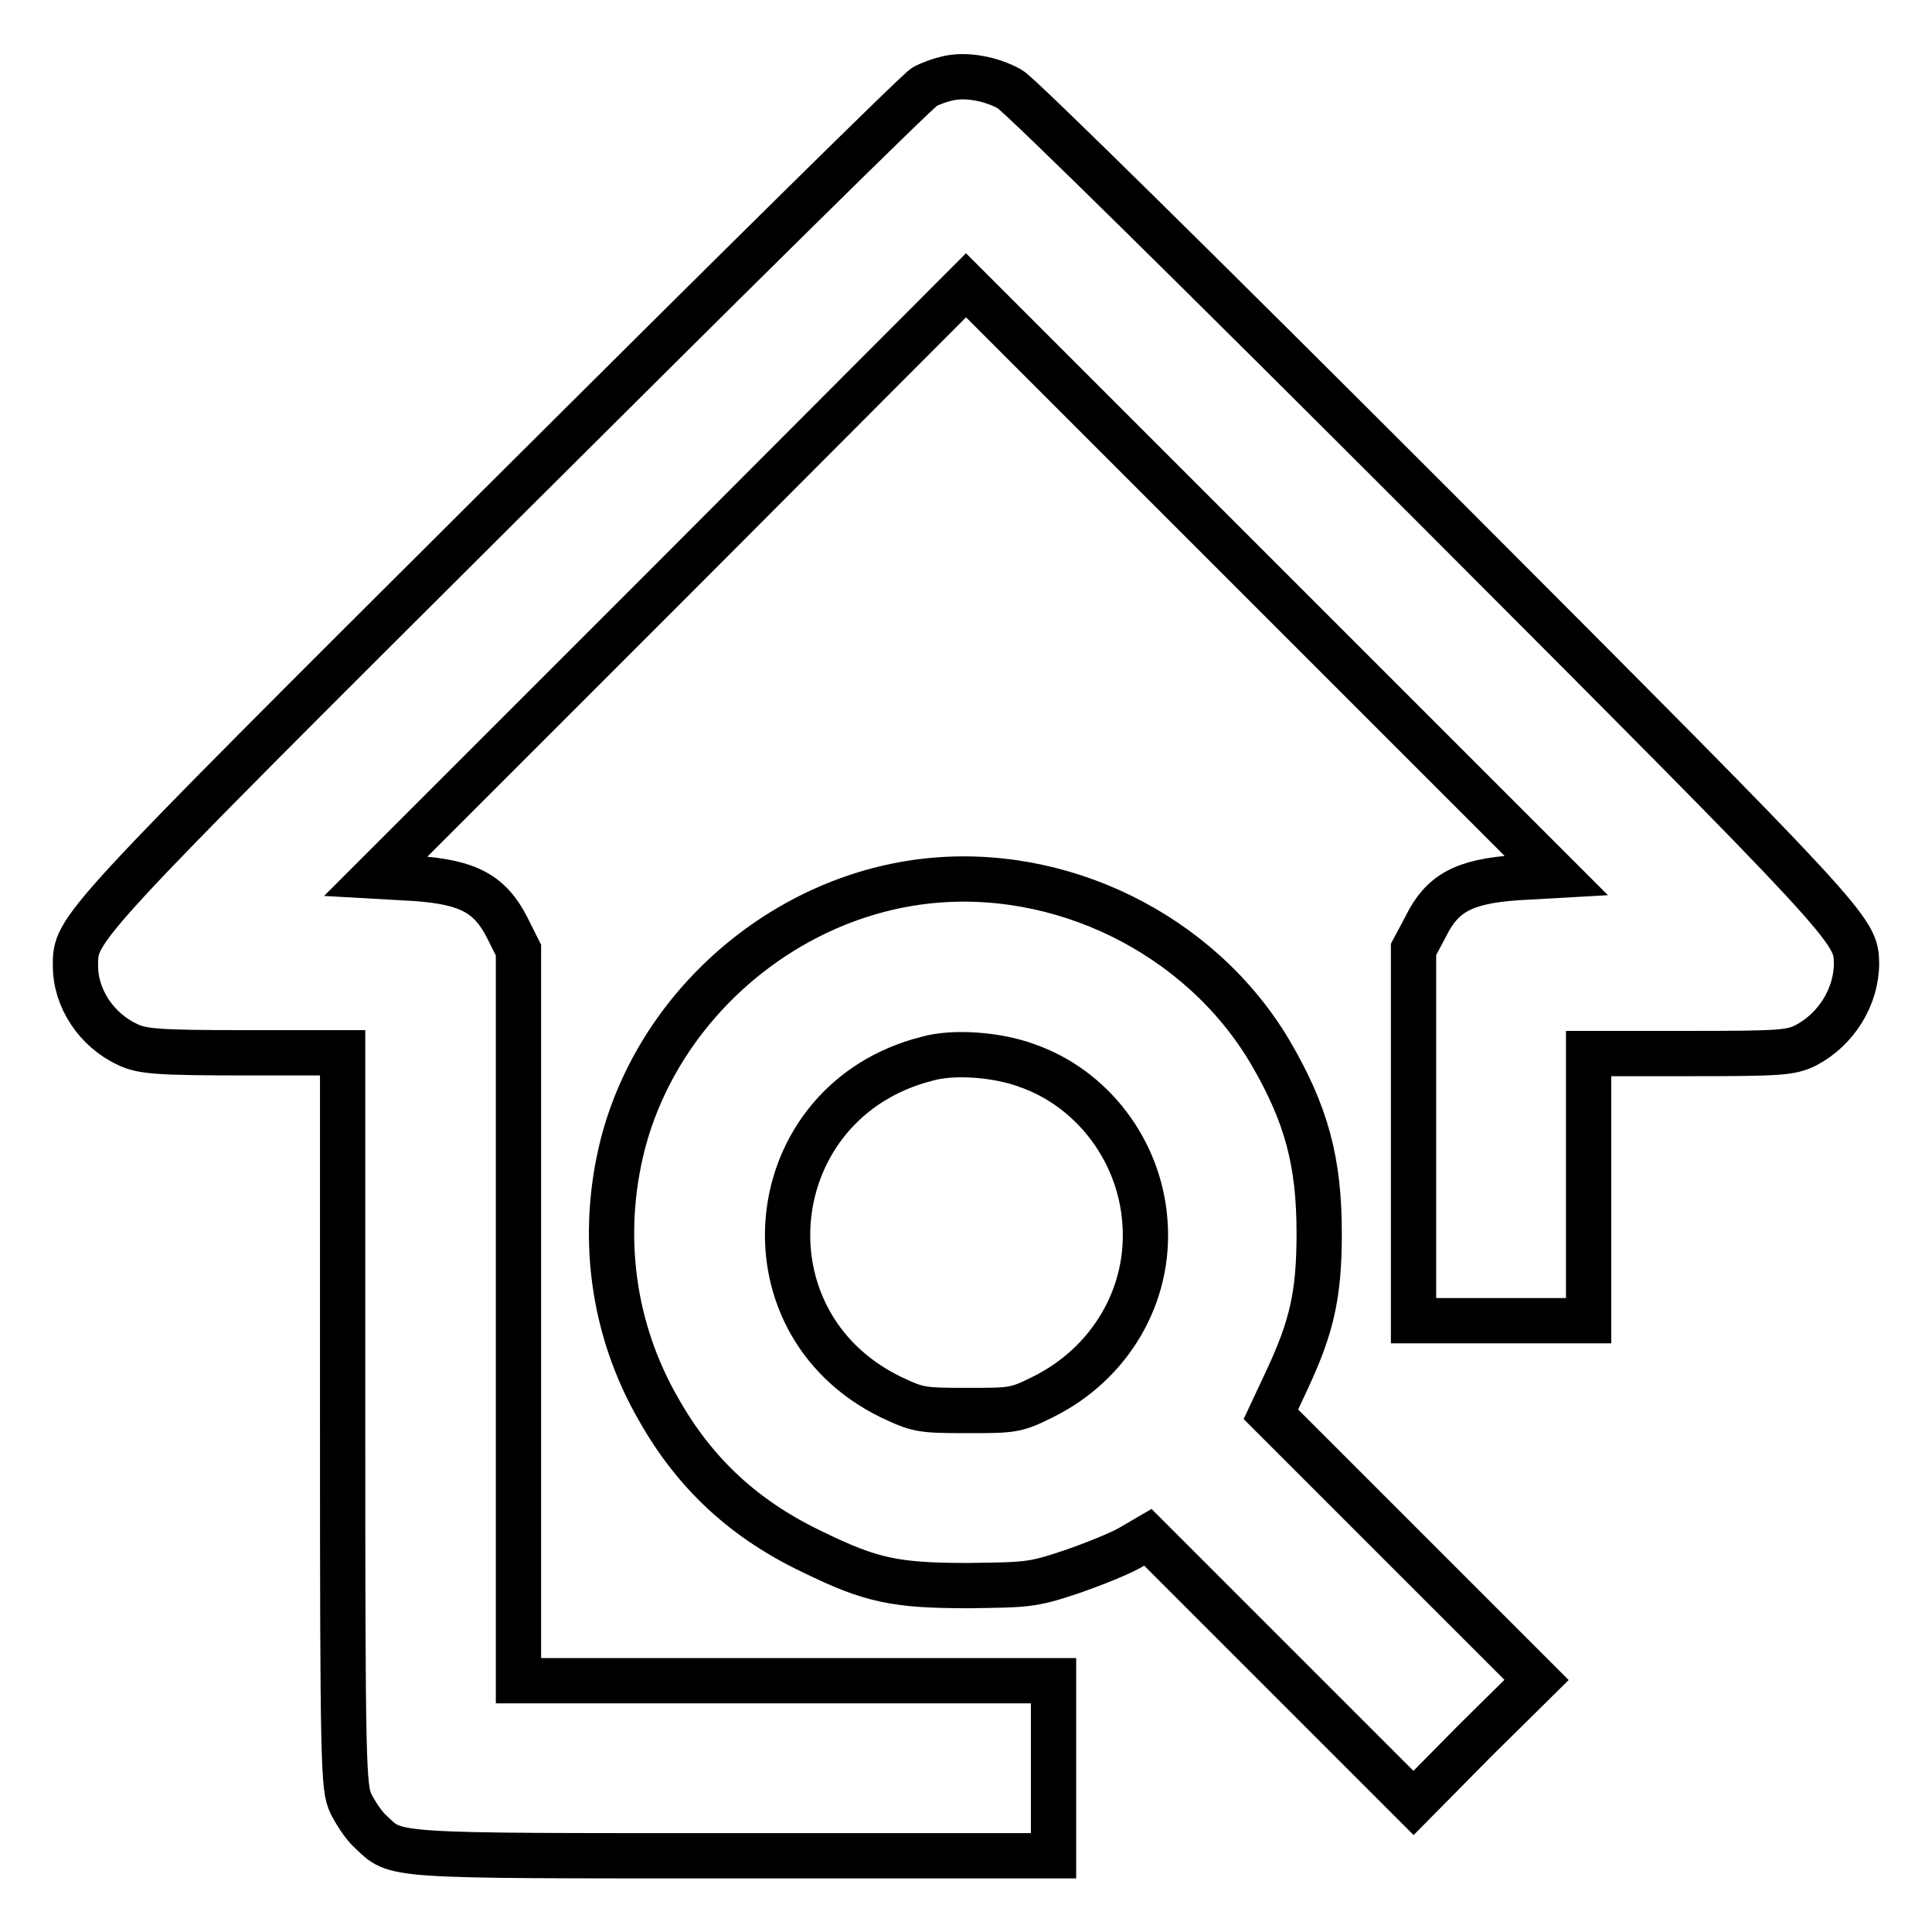 <?xml version="1.0" encoding="utf-8"?>
<!-- Svg Vector Icons : http://www.onlinewebfonts.com/icon -->
<!DOCTYPE svg PUBLIC "-//W3C//DTD SVG 1.1//EN" "http://www.w3.org/Graphics/SVG/1.1/DTD/svg11.dtd">
<svg version="1.1" xmlns="http://www.w3.org/2000/svg" xmlns:xlink="http://www.w3.org/1999/xlink" x="0px" y="0px" viewBox="0 0 256 256" enable-background="new 0 0 256 256" xml:space="preserve">
<g><g><g><path stroke-width="6" fill-opacity="0" stroke="#000000"  d="M125.5,10.4c-0.9,0.2-2.3,0.7-3,1.1c-0.8,0.4-25.8,25.1-55.6,54.8C9.5,123.5,10,123,10,128c0,4.3,2.8,8.5,6.9,10.4c1.9,0.9,3.8,1.1,15.4,1.1h13.1v48.6c0,46.1,0.1,48.8,1.1,50.9c0.6,1.2,1.7,2.9,2.6,3.7c3.5,3.3,1.8,3.2,48.1,3.2h42.4v-11.6v-11.6h-35.5H68.7v-48.4v-48.4l-1.5-3c-2.3-4.5-5.2-6-12.1-6.5l-5.3-0.3l39.1-39.1L128,37.8l39.1,39.1l39.1,39.1l-5.3,0.3c-6.9,0.5-9.8,2-12,6.5l-1.6,3v24.5V175h11.6h11.6v-17.7v-17.7h13.3c12.1,0,13.5-0.1,15.5-1.1c4-2.1,6.7-6.4,6.7-10.9c-0.1-4.4-0.3-4.7-56.1-60.6c-29.6-29.6-54.8-54.5-56.1-55.2C131.3,10.4,127.9,9.8,125.5,10.4z"/><path stroke-width="6" fill-opacity="0" stroke="#000000"  d="M122.3,116.8c-18.8,2.3-35.1,16.6-39.8,34.9c-3,11.9-1.4,24.4,4.8,35.1c4.8,8.5,11.4,14.6,20.5,18.9c7.6,3.7,10.8,4.4,20.5,4.4c7.9-0.1,8.5-0.1,13.6-1.8c2.9-1,6.4-2.4,7.8-3.2l2.4-1.4l17.6,17.6l17.6,17.6l8.1-8.2l8.2-8.1L186,205l-17.6-17.6l2.2-4.7c3.2-6.9,4.2-11.1,4.2-19.3c0-9.5-1.7-15.8-6.5-24C159,123.7,140.4,114.6,122.3,116.8z M136.1,141.2c8.6,3,14.9,11.2,15.6,20.6c0.8,9.8-4.6,18.9-13.5,23.3c-3.6,1.8-4,1.8-10.1,1.8c-6.1,0-6.5-0.1-10.1-1.8c-20.4-10-17.2-39.2,4.8-44.8C126.2,139.3,132.1,139.7,136.1,141.2z"/></g></g></g>
</svg>